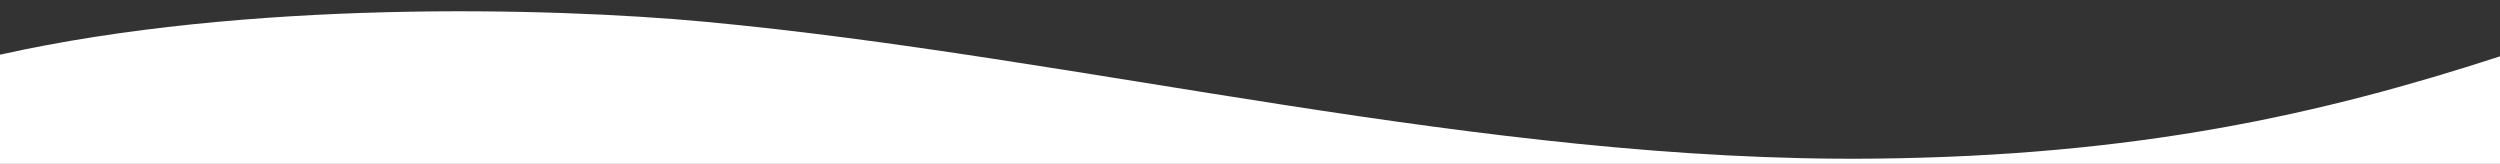 <?xml version="1.0" encoding="UTF-8"?><svg id="Ebene_2" xmlns="http://www.w3.org/2000/svg" viewBox="0 0 1197.8 78.5"><rect x="0" y="0" width="1197.8" height="78.5" fill="#333333" stroke="none"/><defs><style>.cls-1{fill:#fff;}</style></defs><path class="cls-1" d="M1197.8,78.6V27c-85.8,27.9-174.4,47.7-299.6,49-188.2,2-379.2-48.7-560.7-65.6C263.1,3.5,117.9-.1,0,26.2v52.4s1197.8,0,1197.8,0Z"/></svg>